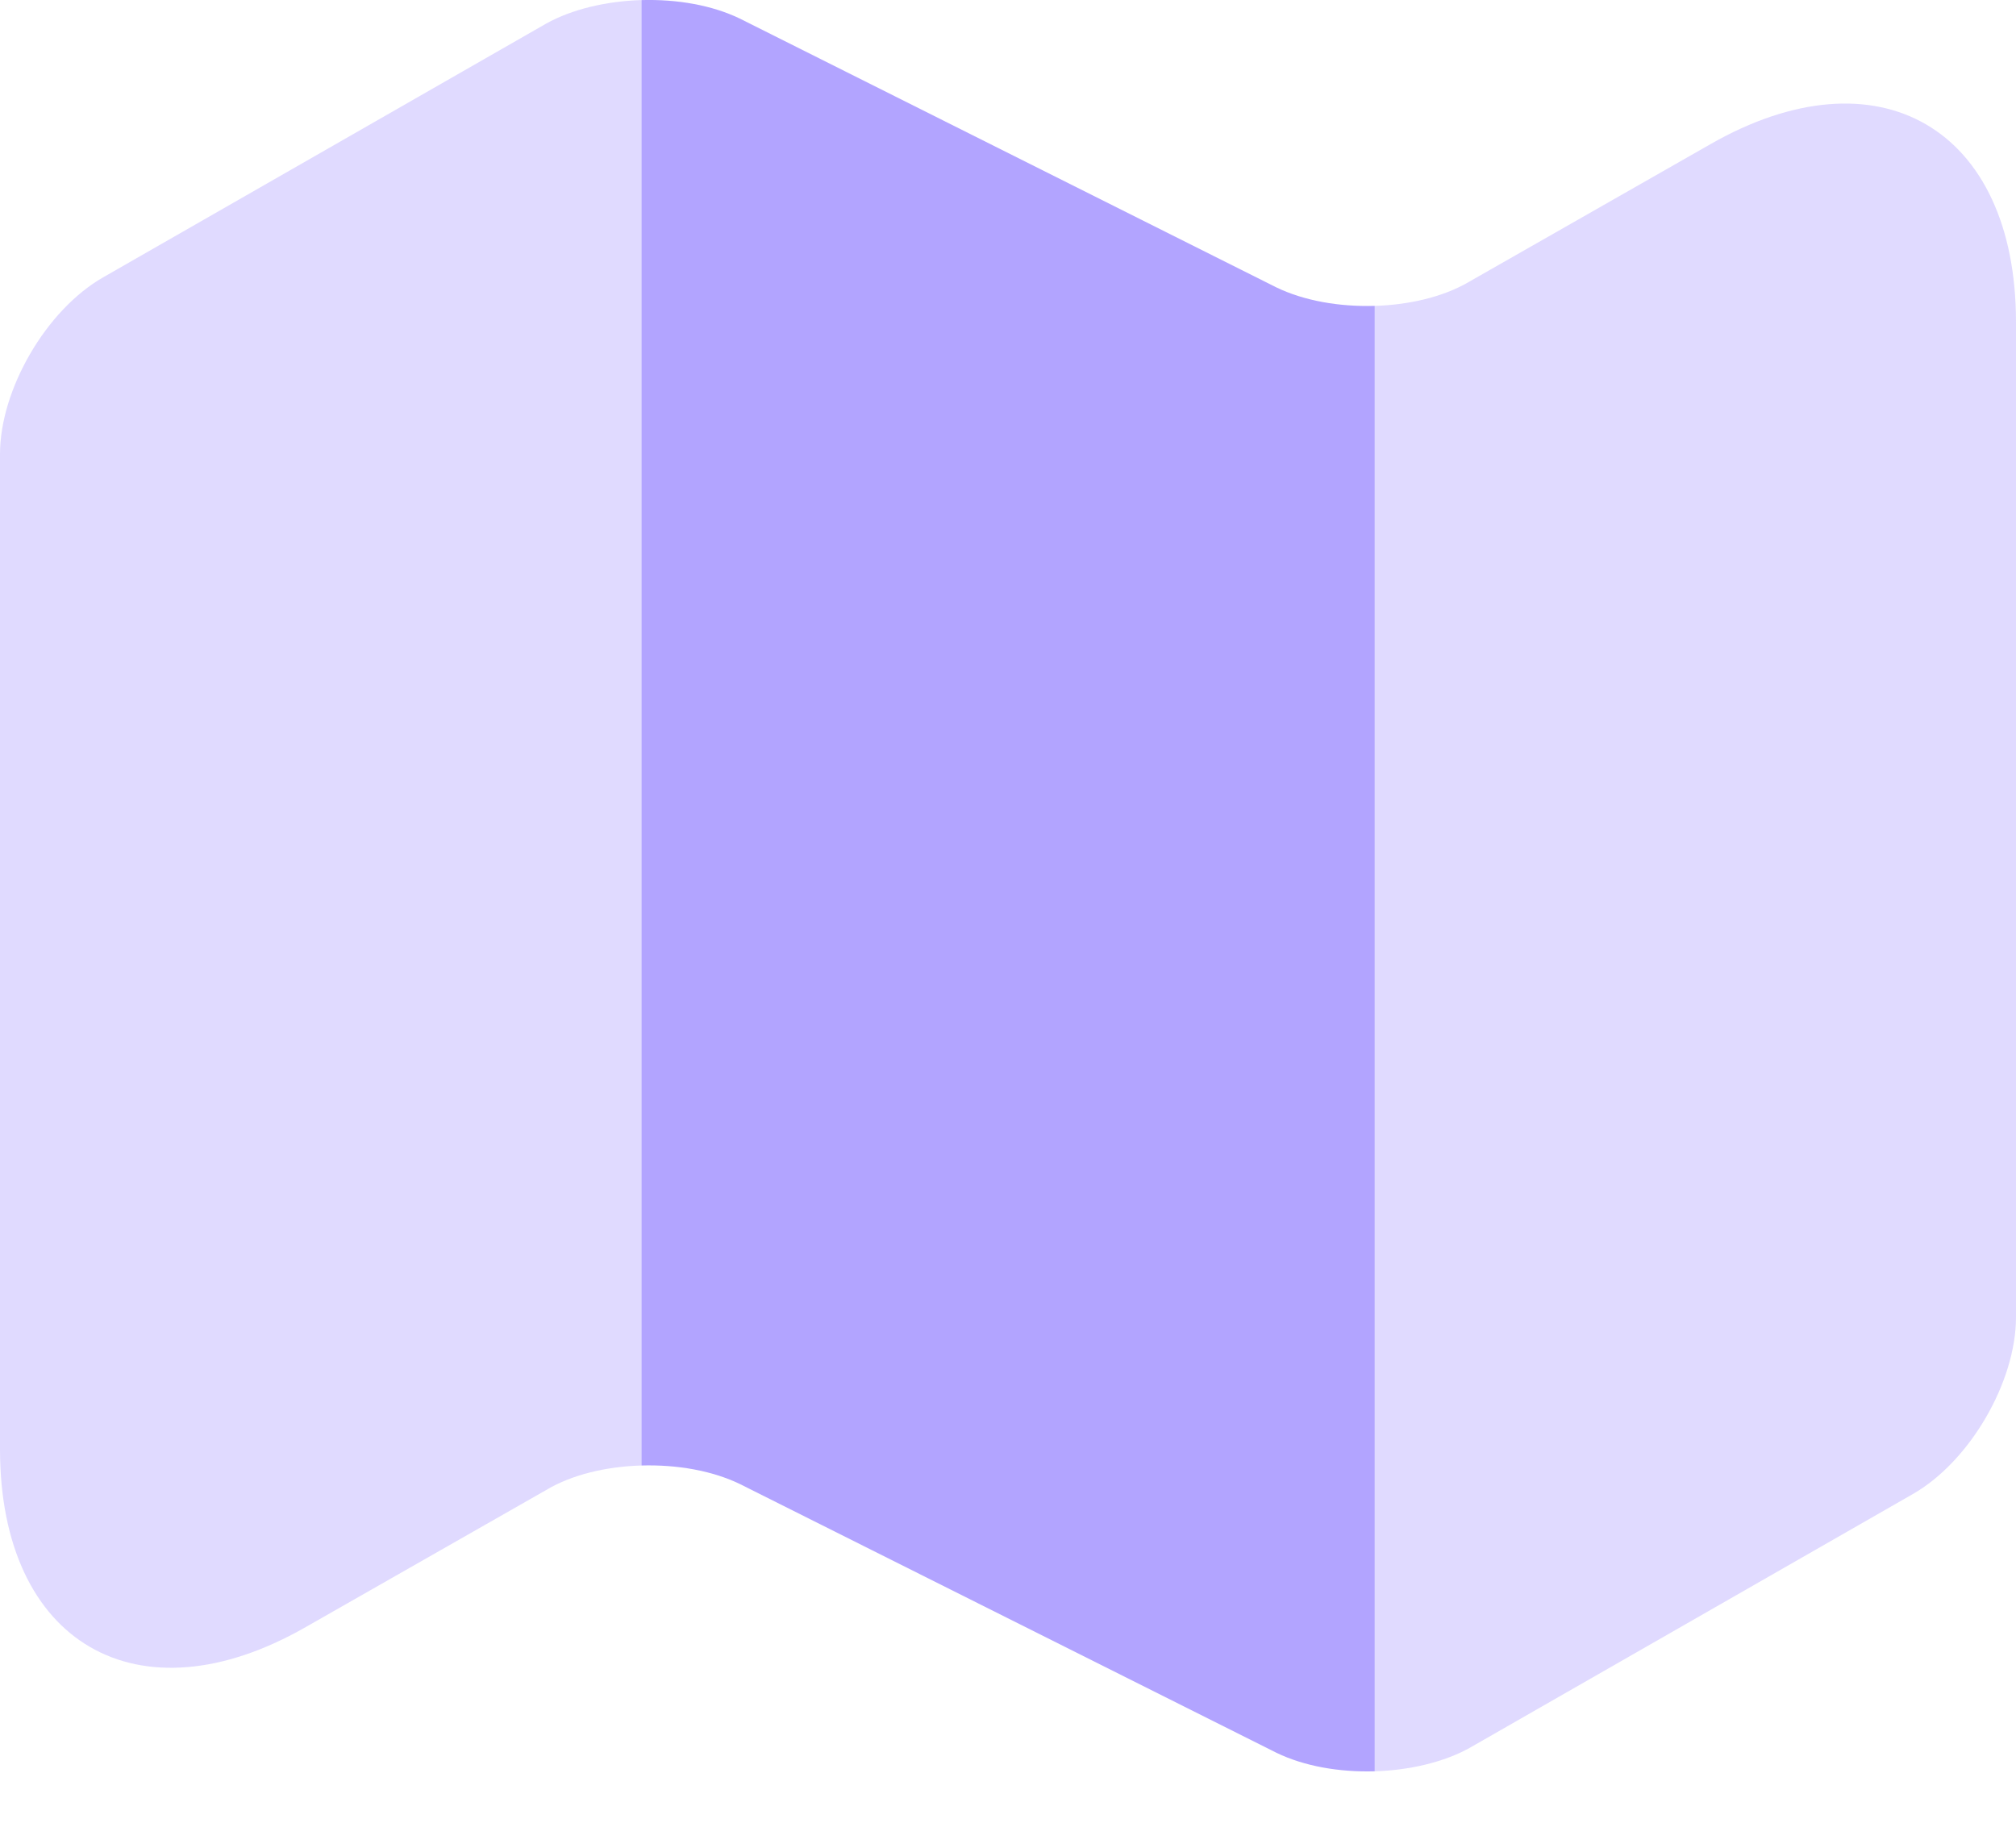 <svg width="24" height="22" viewBox="0 0 24 22" fill="none" xmlns="http://www.w3.org/2000/svg">
<path opacity="0.4" d="M7.634 0.001V17.449C7.22 17.461 6.806 17.558 6.502 17.741L3.641 19.372C1.644 20.517 0 19.567 0 17.254V5.407C0 4.64 0.548 3.69 1.23 3.301L6.502 0.281C6.806 0.111 7.22 0.013 7.634 0.001Z" fill="#B2A4FF"/>
<path d="M16.366 3.642V21.09C15.94 21.102 15.526 21.029 15.197 20.87L8.805 17.668C8.476 17.51 8.062 17.437 7.636 17.449V0.001C8.062 -0.011 8.476 0.062 8.805 0.22L15.197 3.423C15.526 3.581 15.94 3.654 16.366 3.642Z" fill="#B2A4FF"/>
<path opacity="0.4" d="M24 3.837V15.684C24 16.451 23.452 17.401 22.77 17.79L17.498 20.81C17.194 20.98 16.78 21.078 16.366 21.09V3.642C16.78 3.63 17.194 3.532 17.498 3.35L20.36 1.718C22.356 0.574 24 1.523 24 3.837Z" fill="#B2A4FF"/>
</svg>
